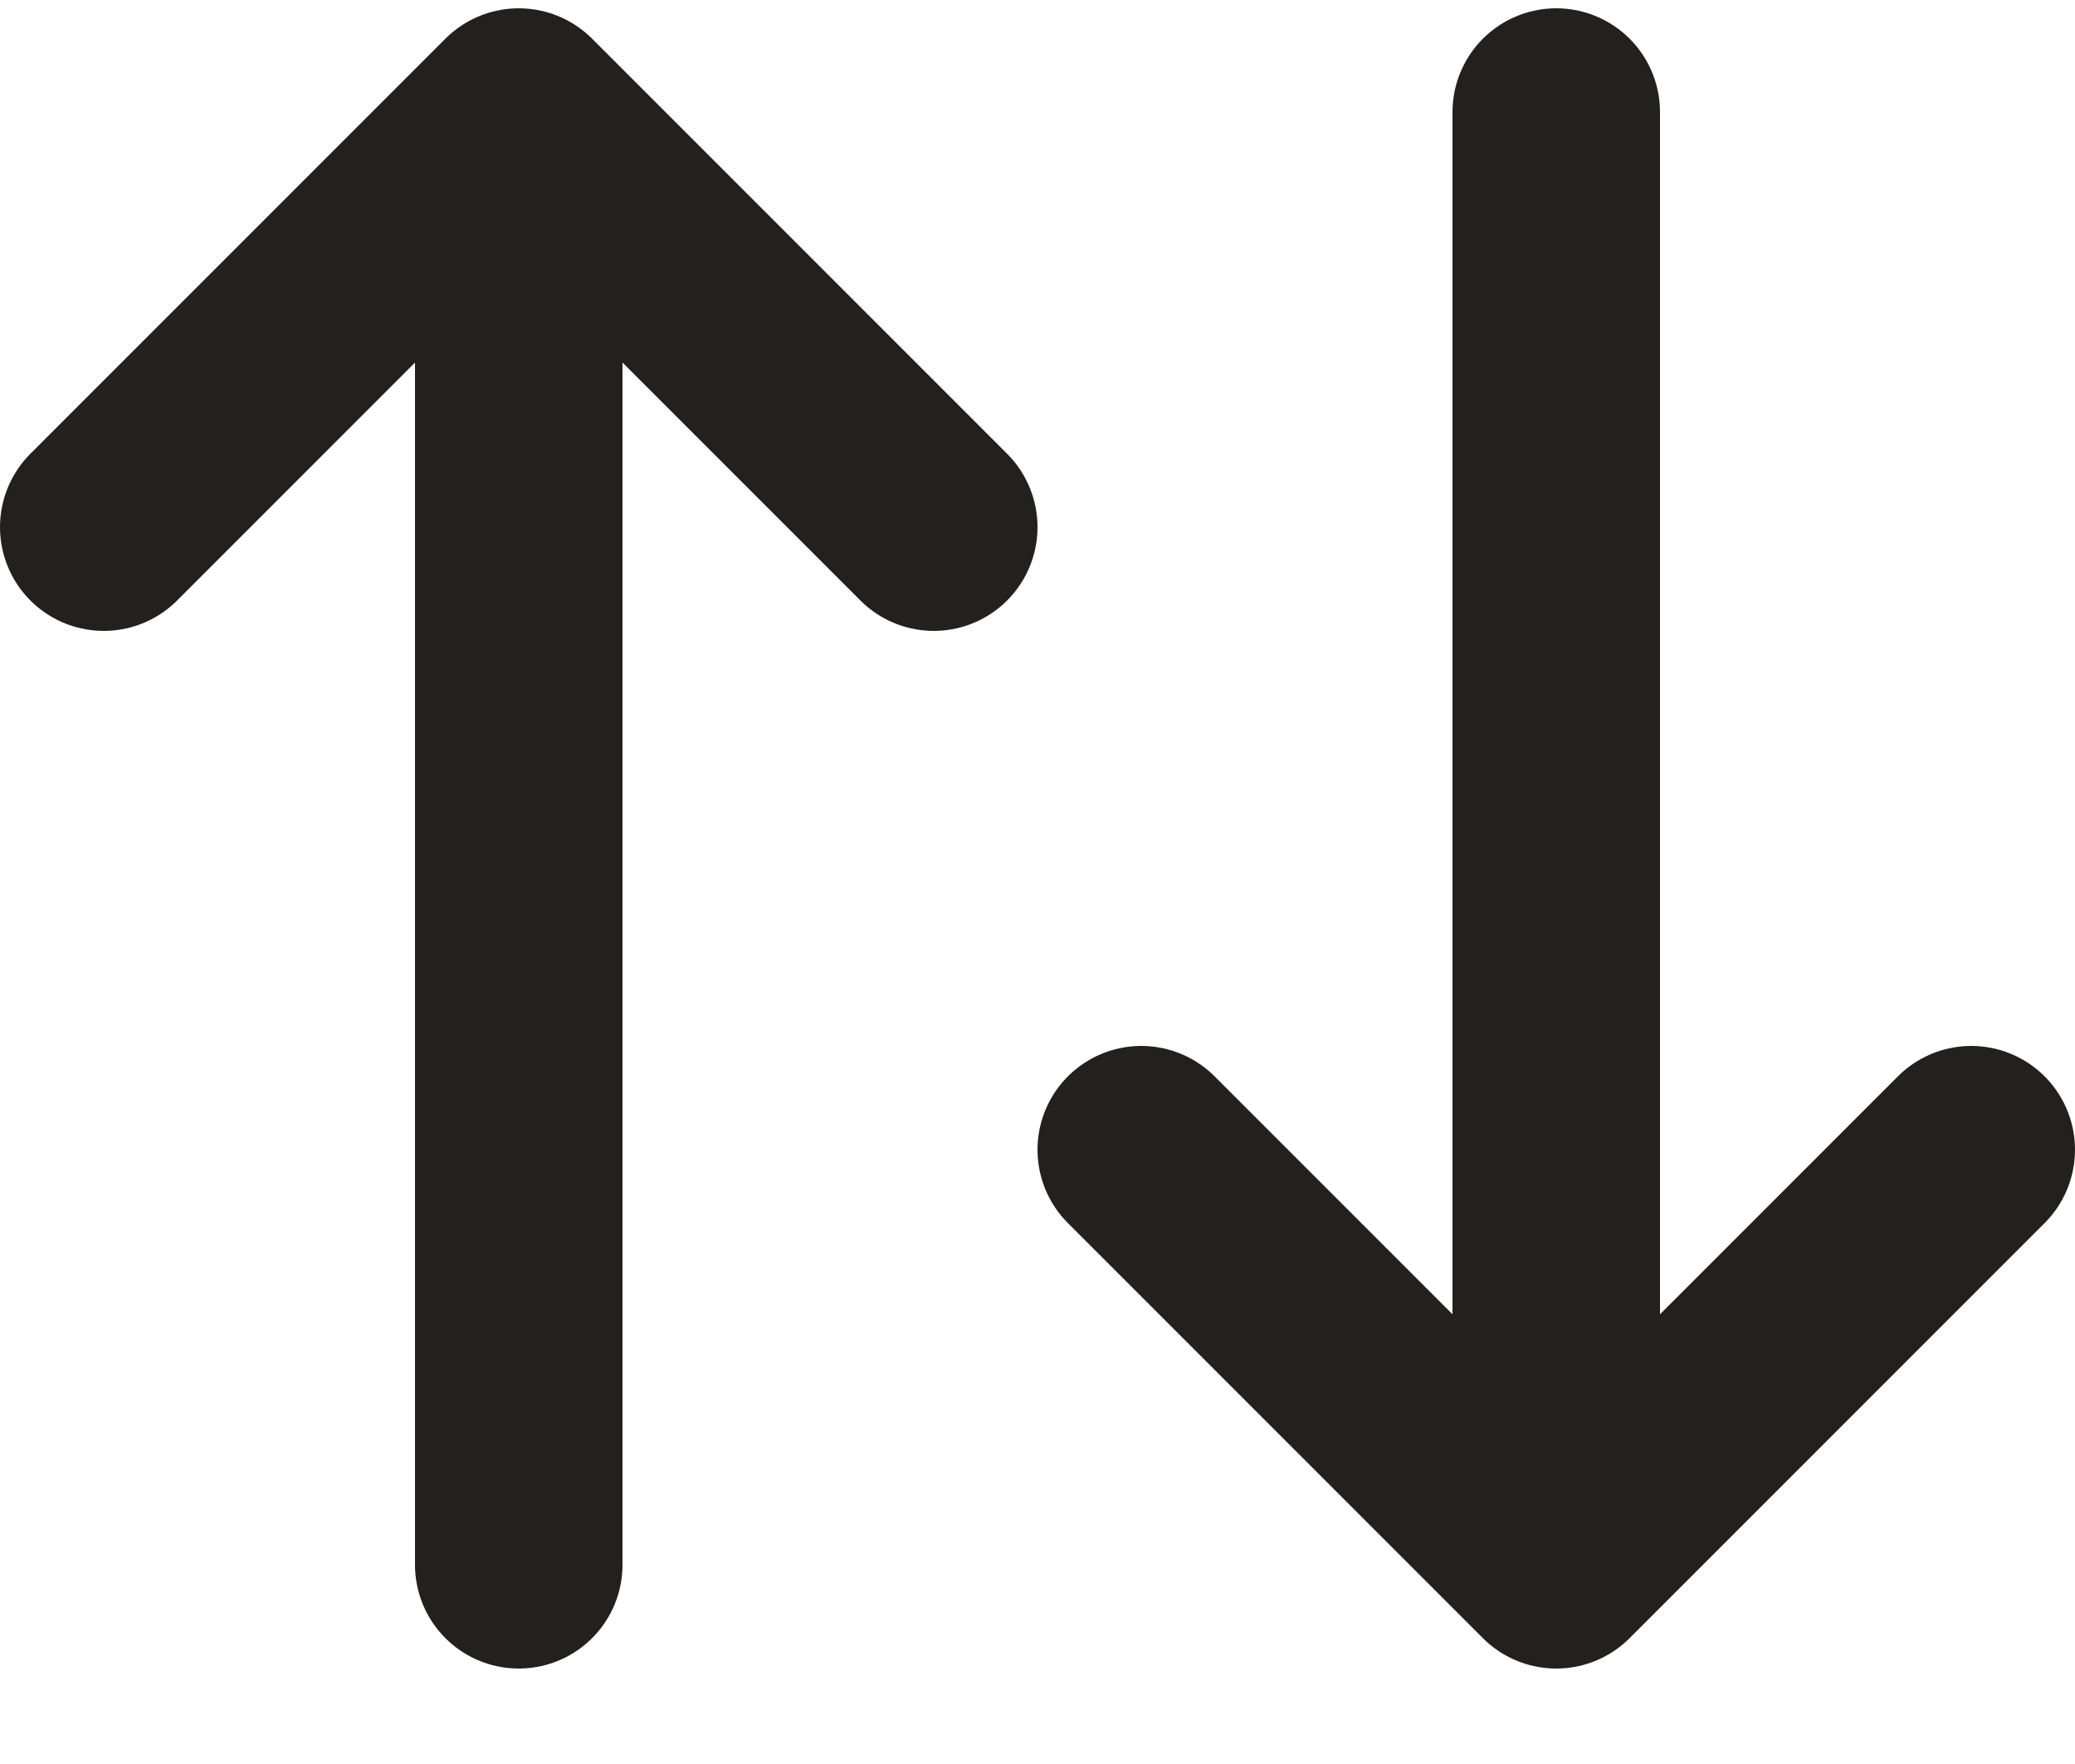 <svg width="20" height="17" viewBox="0 0 20 17" fill="none" xmlns="http://www.w3.org/2000/svg">
<path d="M1 5.08L5 1.08M5 1.08L9 5.08M5 1.08V15.08M19 11.08L15 15.08M15 15.08L11 11.08M15 15.08V1.08" stroke="#23211F" stroke-width="2" stroke-linecap="round" stroke-linejoin="round"/>
</svg>
